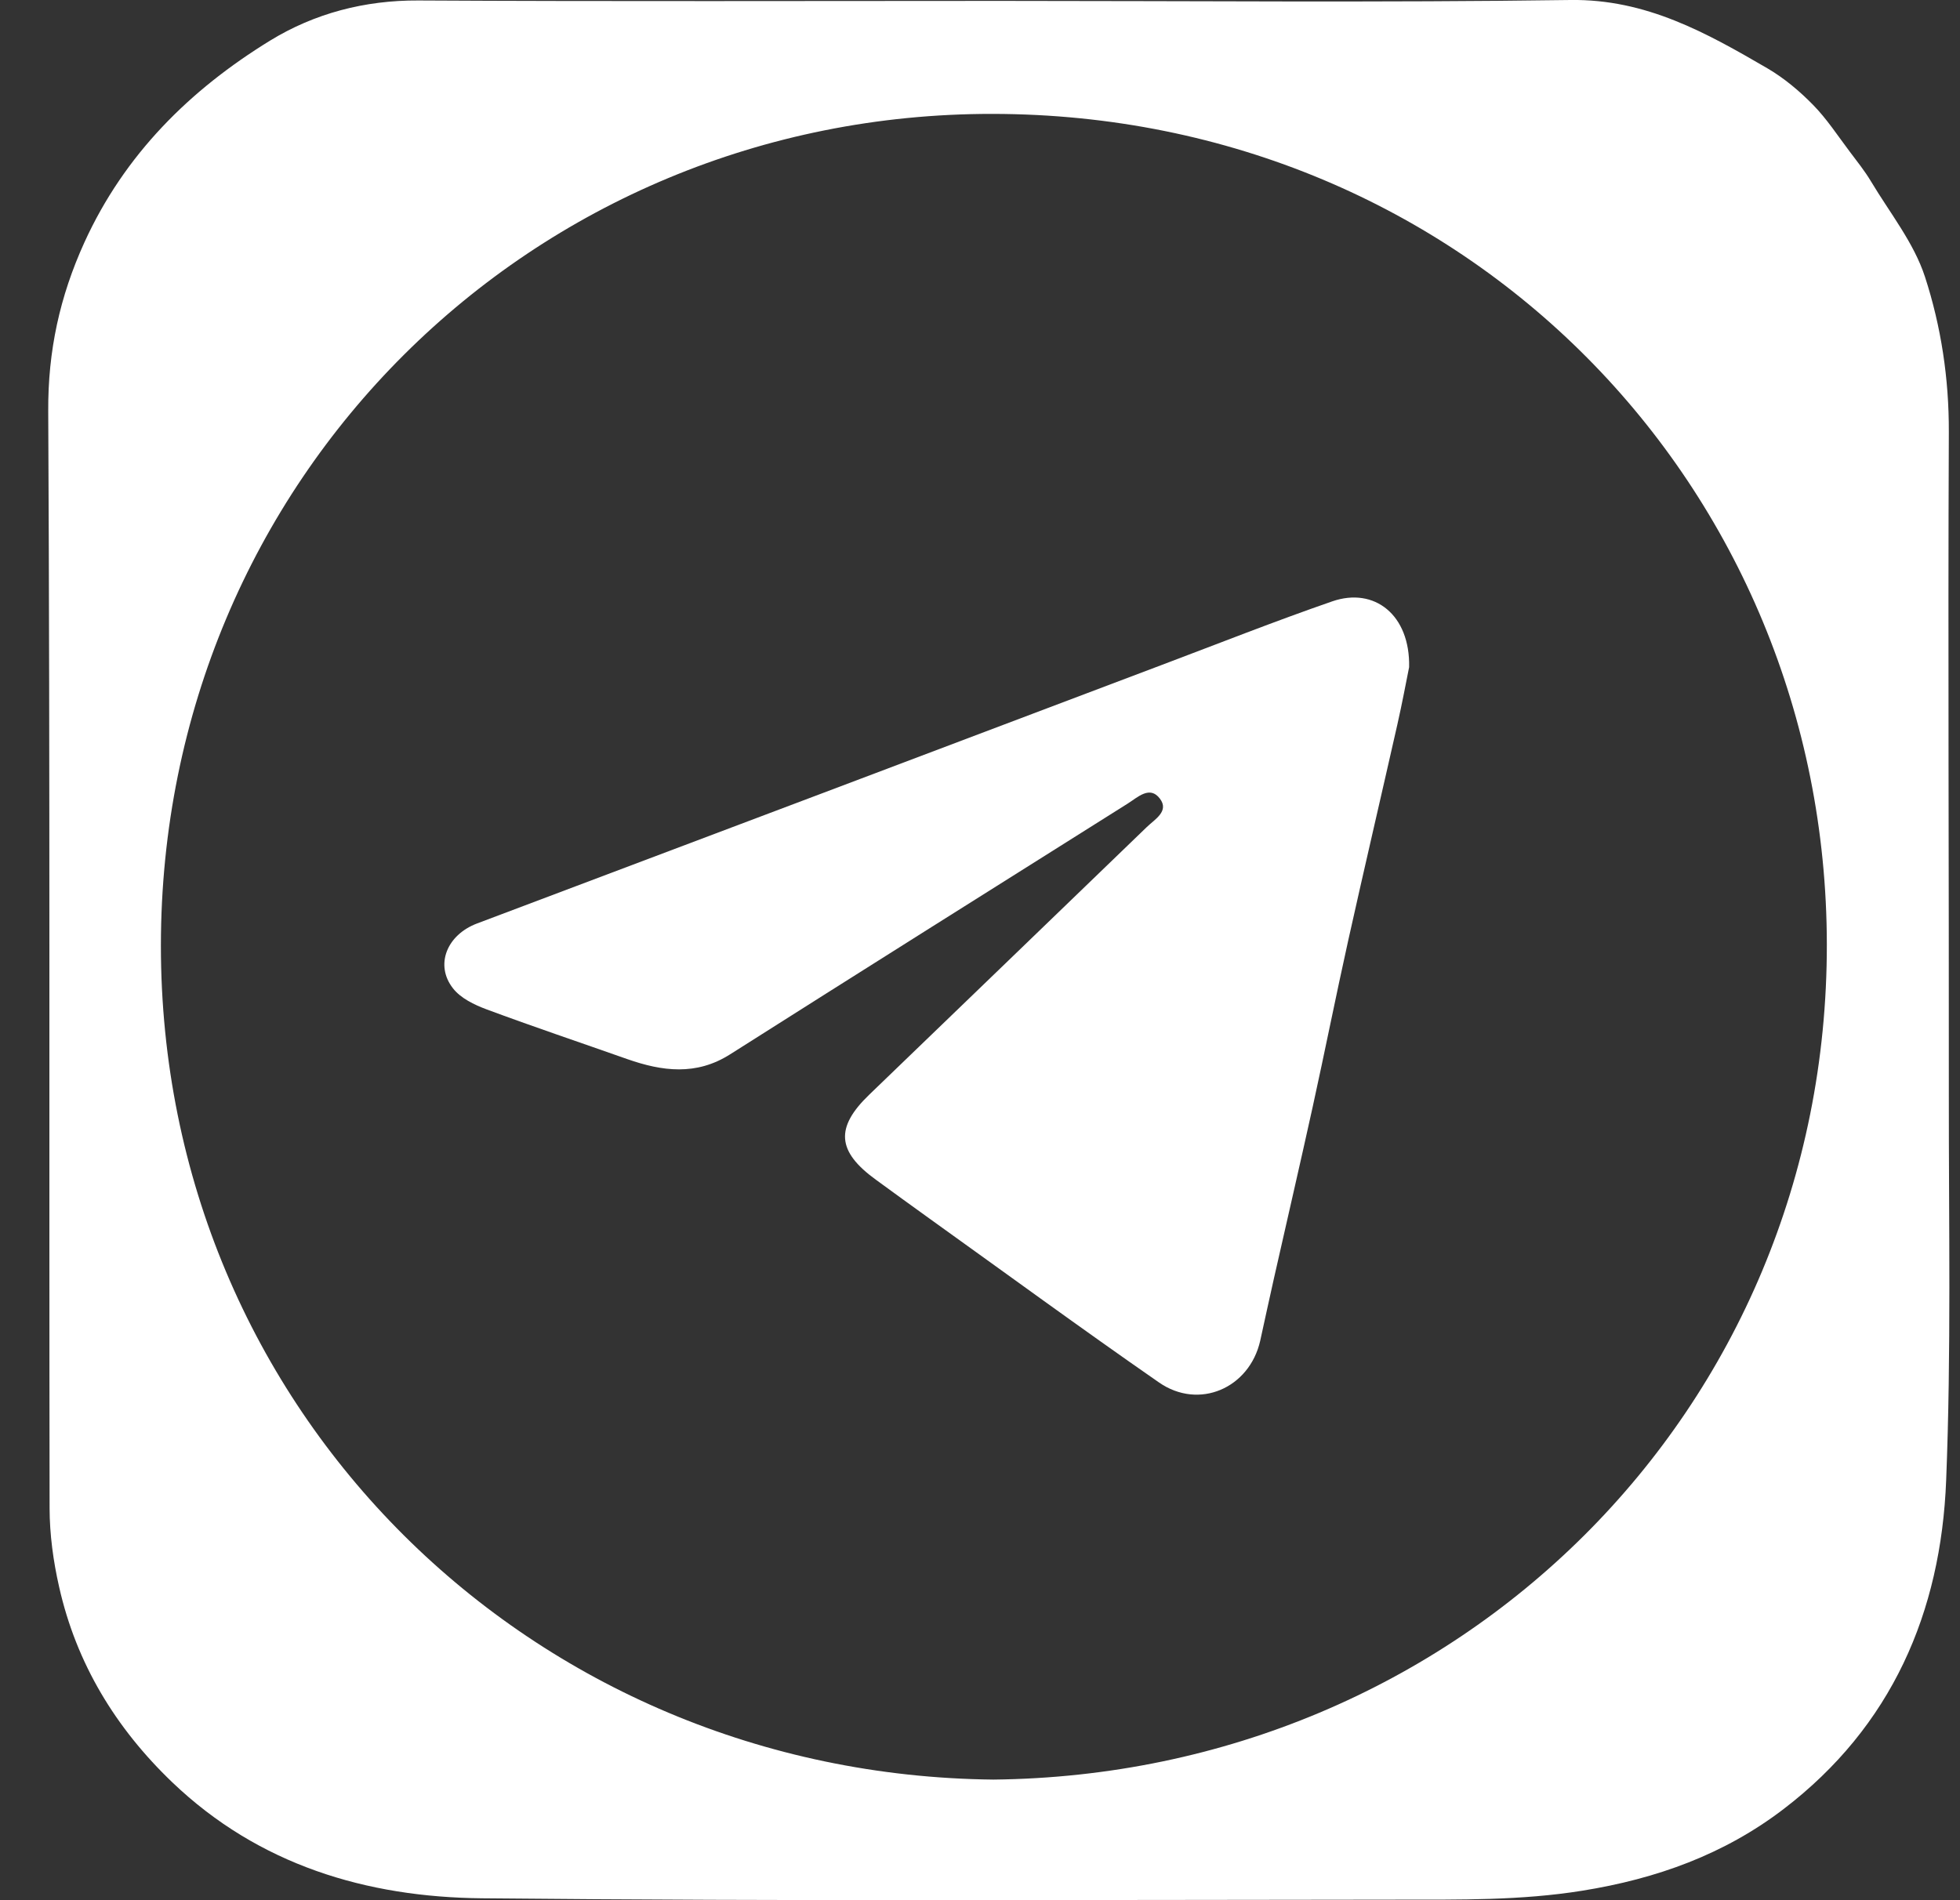 <?xml version="1.0" encoding="UTF-8"?> <svg xmlns="http://www.w3.org/2000/svg" width="33" height="32" viewBox="0 0 33 32" fill="none"><rect x="0" y="0" width="33" height="32" fill="#333333" stroke="none"/> <path d="M16.858 0.015C20.053 0.015 23.247 0.045 26.441 0C27.715 -0.018 28.731 0.553 29.758 1.151C30.038 1.315 30.297 1.532 30.525 1.765C30.757 2.001 30.941 2.285 31.141 2.55C31.265 2.715 31.395 2.877 31.501 3.054C31.818 3.584 32.223 4.087 32.41 4.661C32.682 5.497 32.815 6.375 32.812 7.274C32.796 10.993 32.815 14.713 32.812 18.432C32.81 20.598 32.853 22.766 32.767 24.929C32.68 27.153 31.851 29.073 30.03 30.465C29.03 31.23 27.889 31.64 26.642 31.84C25.607 32.007 24.574 31.99 23.538 31.991C18.397 31.994 13.255 32.019 8.114 31.968C6.172 31.949 4.359 31.409 2.902 30.016C1.949 29.104 1.285 28.015 0.995 26.722C0.897 26.291 0.836 25.842 0.835 25.4C0.825 19.241 0.844 13.082 0.812 6.924C0.806 5.909 1.007 4.992 1.421 4.082C2.096 2.601 3.196 1.514 4.547 0.684C5.292 0.227 6.138 0.003 7.044 0.008C10.317 0.026 13.587 0.015 16.858 0.015ZM16.725 29.969C24.543 29.887 30.766 23.764 30.758 15.903C30.749 8.203 24.691 1.925 16.708 1.918C8.956 1.911 2.713 8.07 2.709 15.921C2.706 23.764 8.948 29.888 16.725 29.969Z" fill="white"></path> <path d="M23.725 11.235C23.676 11.477 23.609 11.84 23.527 12.201C23.253 13.413 22.97 14.623 22.7 15.836C22.492 16.773 22.305 17.715 22.099 18.651C21.888 19.61 21.666 20.566 21.45 21.524C21.37 21.875 21.296 22.227 21.218 22.578C21.037 23.378 20.187 23.75 19.512 23.28C18.212 22.378 16.934 21.442 15.649 20.521C15.347 20.305 15.047 20.085 14.747 19.867C14.091 19.391 14.058 18.989 14.637 18.433C16.194 16.931 17.753 15.431 19.308 13.928C19.442 13.798 19.689 13.662 19.53 13.451C19.36 13.223 19.155 13.427 18.988 13.532C16.754 14.938 14.519 16.343 12.29 17.757C11.722 18.117 11.15 18.042 10.562 17.836C9.772 17.557 8.977 17.29 8.192 16.998C7.985 16.921 7.755 16.81 7.626 16.643C7.319 16.25 7.523 15.744 8.031 15.552C9.977 14.817 11.924 14.084 13.87 13.349C15.765 12.633 17.66 11.915 19.555 11.2C20.512 10.839 21.464 10.462 22.431 10.127C23.143 9.881 23.744 10.357 23.725 11.235Z" fill="white"></path> </svg> 